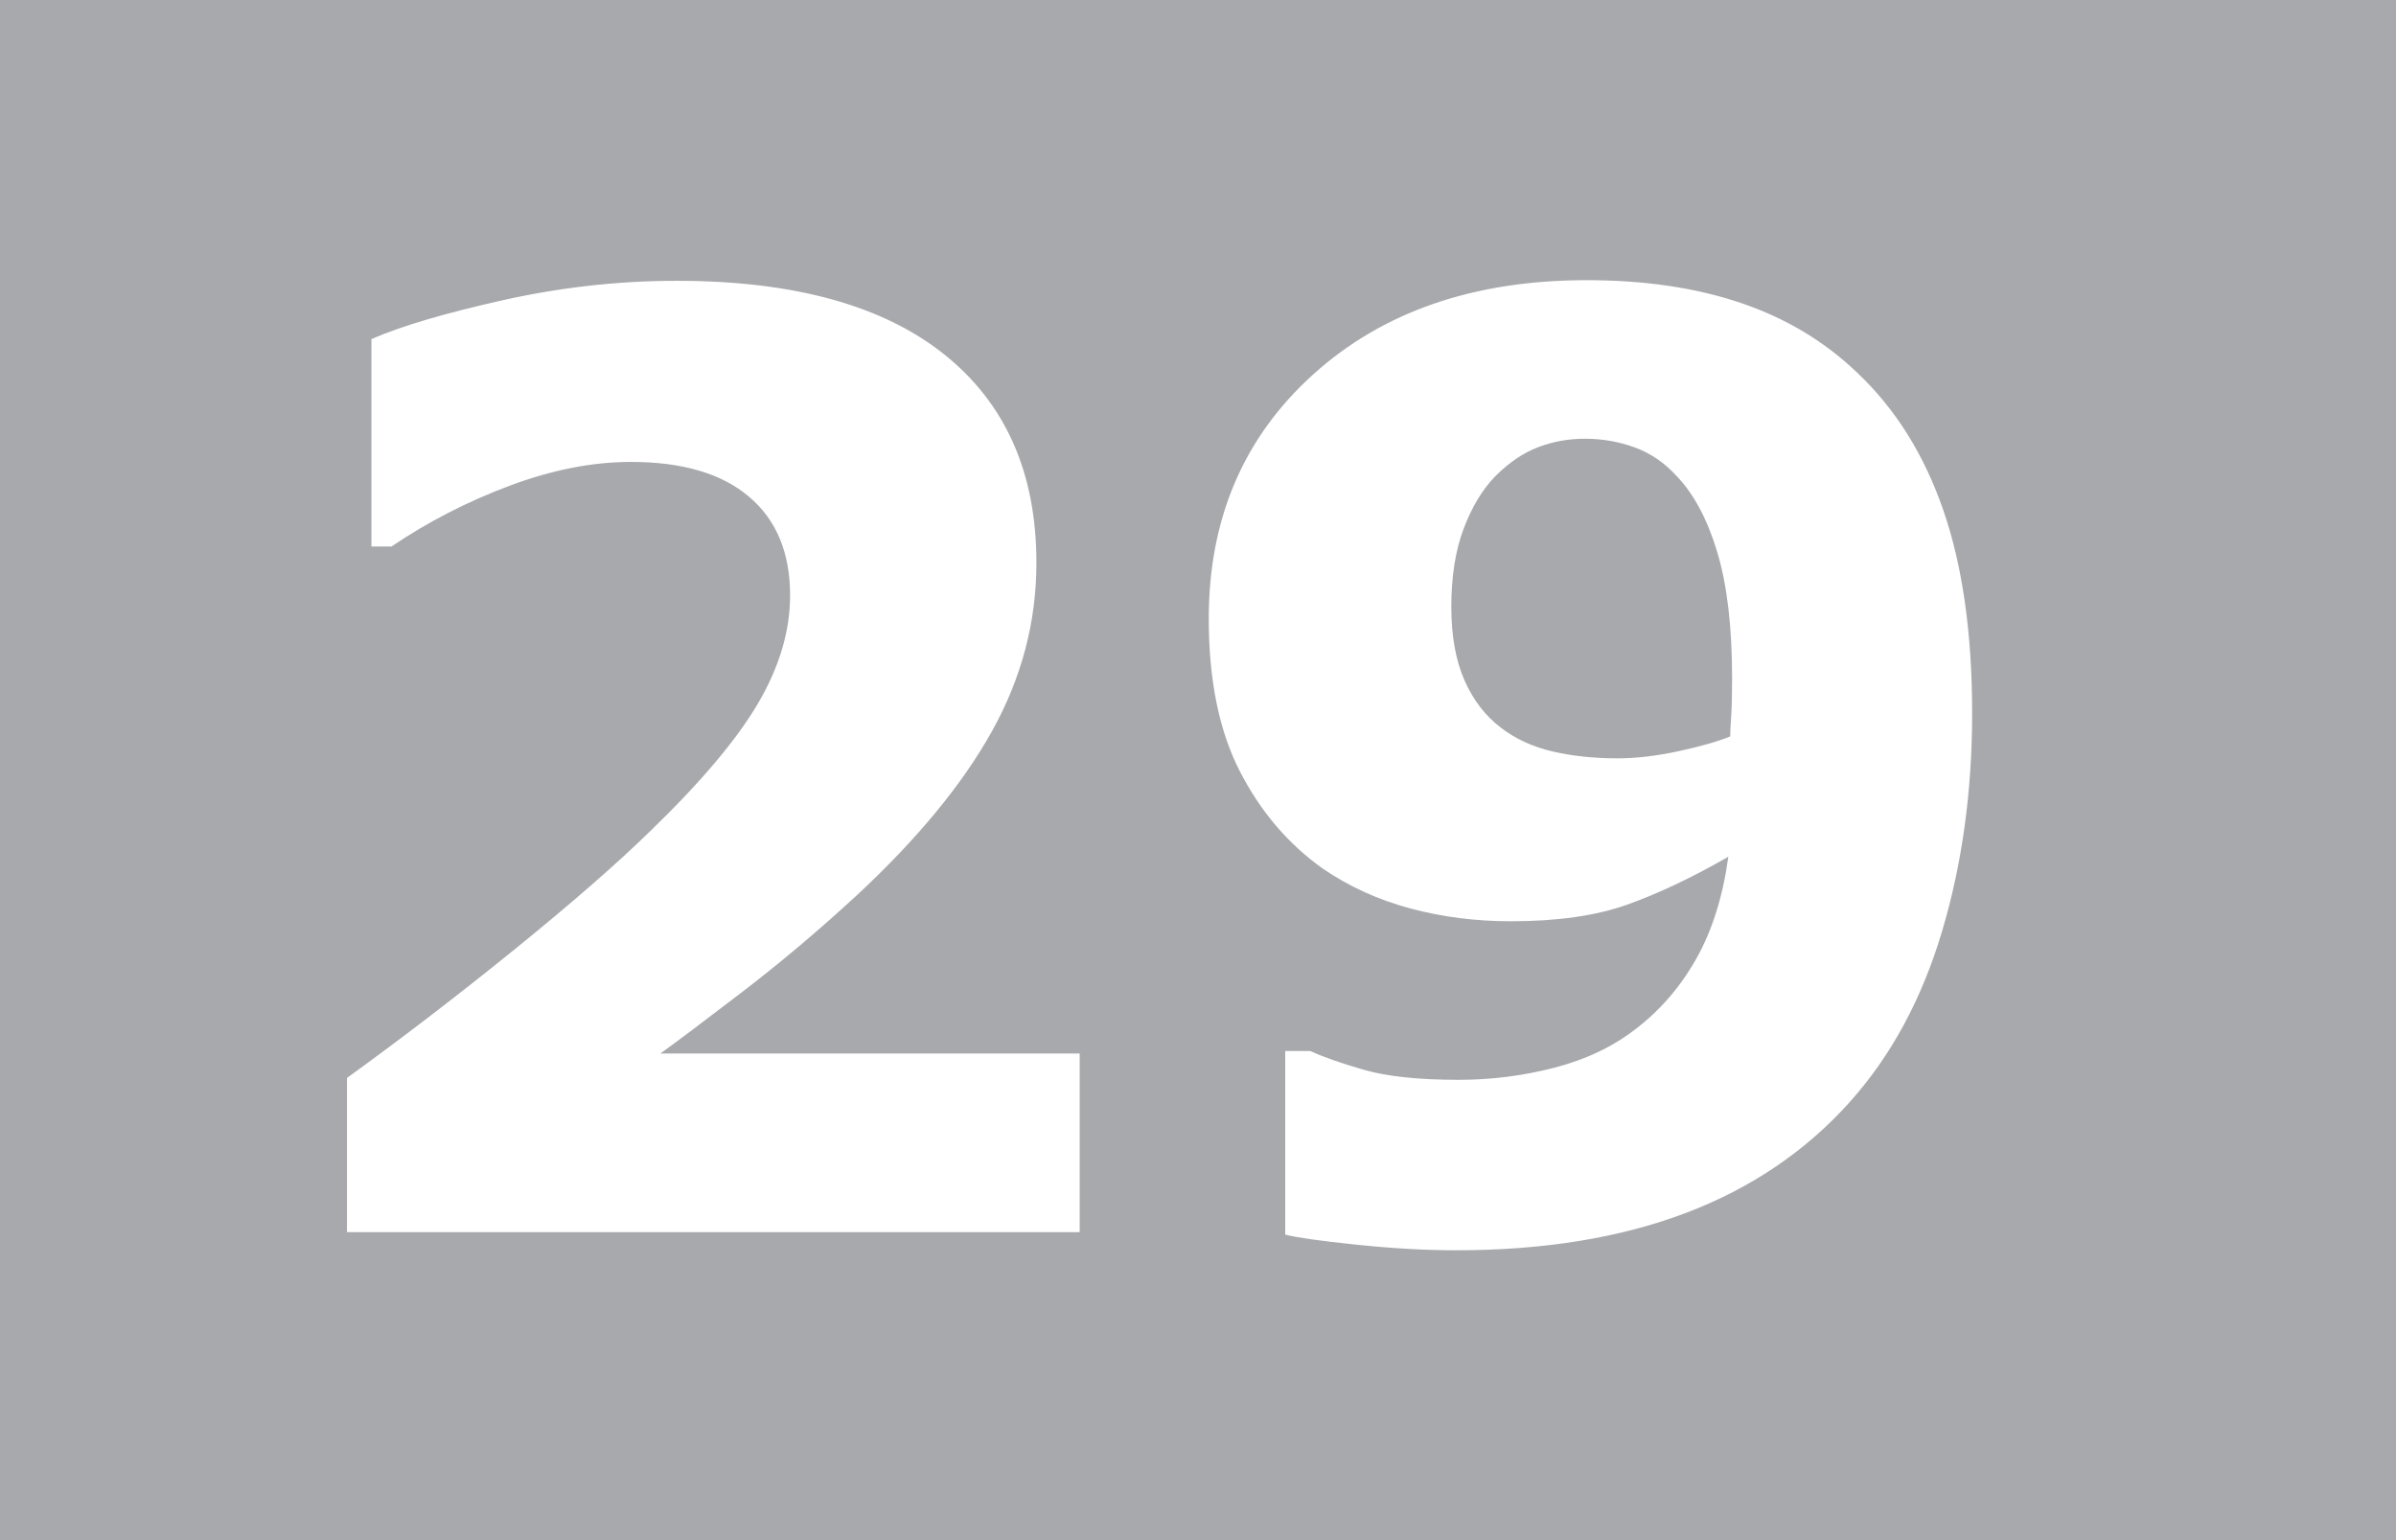 <?xml version="1.0" encoding="UTF-8" standalone="no"?>
<svg
   xmlns:dc="http://purl.org/dc/elements/1.1/"
   xmlns:cc="http://web.resource.org/cc/"
   xmlns:rdf="http://www.w3.org/1999/02/22-rdf-syntax-ns#"
   xmlns:svg="http://www.w3.org/2000/svg"
   xmlns="http://www.w3.org/2000/svg"
   xmlns:sodipodi="http://sodipodi.sourceforge.net/DTD/sodipodi-0.dtd"
   xmlns:inkscape="http://www.inkscape.org/namespaces/inkscape"
   width="1400"
   height="900"
   version="1.1"
   id="svg2"
   sodipodi:version="0.32"
   inkscape:version="0.45.1"
   sodipodi:docname="München_Tram_29.svg"
   inkscape:output_extension="org.inkscape.output.svg.inkscape"
   sodipodi:docbase="C:\Dokumente und Einstellungen\Raphael\Eigene Dateien\Wikipedia\Bilder\Tram\Schrift als Pfad">
  <defs
     id="defs9" />
  <sodipodi:namedview
     inkscape:window-height="573"
     inkscape:window-width="797"
     inkscape:pageshadow="2"
     inkscape:pageopacity="0.0"
     guidetolerance="10.0"
     gridtolerance="10.0"
     objecttolerance="10.0"
     borderopacity="1.0"
     bordercolor="#666666"
     pagecolor="#ffffff"
     id="base"
     inkscape:zoom="0.41888889"
     inkscape:cx="700"
     inkscape:cy="450"
     inkscape:window-x="66"
     inkscape:window-y="87"
     inkscape:current-layer="svg2" />
  <path
     style="fill:#a7a9ac"
     d="M 0,0 L 1400,0 L 1400,900 L 0,900 L 0,0 z "
     id="rect4" />
  <path
     style="font-size:750px;font-weight:bold;fill:#ffffff;font-family:verdana"
     d="M 630.85,720 L 202.749,720 L 202.749,629.912 C 235.464,606.231 268.24,581.084 301.077,554.473 C 333.913,527.862 360.219,504.912 379.995,485.625 C 409.536,457.061 430.532,432.158 442.983,410.918 C 455.434,389.678 461.66,368.682 461.66,347.93 C 461.66,323.028 453.664,303.802 437.673,290.251 C 421.682,276.702 398.672,269.927 368.643,269.927 C 346.181,269.927 322.561,274.566 297.781,283.843 C 273,293.121 249.99,304.961 228.75,319.365 L 217.031,319.365 L 217.031,198.149 C 234.365,190.582 259.939,183.013 293.752,175.444 C 327.566,167.877 361.44,164.092 395.376,164.092 C 463.735,164.092 515.859,178.436 551.748,207.122 C 587.636,235.809 605.581,276.397 605.581,328.887 C 605.581,363.311 596.975,396.026 579.763,427.031 C 562.551,458.037 536.245,490.02 500.845,522.979 C 478.628,543.486 456.289,562.346 433.828,579.558 C 411.367,596.77 395.376,608.794 385.854,615.63 L 630.85,615.63 L 630.85,720 z M 1152.334,416.777 C 1152.333,462.432 1146.474,504.912 1134.756,544.219 C 1123.037,583.526 1105.214,616.607 1081.289,643.462 C 1055.41,672.515 1023.305,694.304 984.976,708.831 C 946.645,723.357 901.968,730.62 850.942,730.62 C 832.876,730.62 813.345,729.521 792.349,727.324 C 771.352,725.127 757.558,723.174 750.967,721.465 L 750.967,614.165 L 765.615,614.165 C 772.939,617.583 783.376,621.245 796.926,625.151 C 810.476,629.058 828.97,631.011 852.407,631.011 C 871.45,631.011 890.127,628.63 908.438,623.87 C 926.748,619.109 942.495,611.602 955.679,601.348 C 970.083,590.361 981.924,576.629 991.201,560.149 C 1000.478,543.67 1006.704,523.833 1009.878,500.64 C 988.637,512.847 968.923,522.185 950.735,528.655 C 932.546,535.125 909.902,538.36 882.803,538.359 C 862.295,538.36 842.702,535.857 824.026,530.852 C 805.349,525.847 788.32,518.096 772.939,507.598 C 752.676,493.194 736.501,474.212 724.417,450.652 C 712.332,427.093 706.289,397.368 706.289,361.479 C 706.289,303.13 726.614,255.584 767.263,218.84 C 807.912,182.098 861.196,163.726 927.114,163.726 C 961.05,163.726 991.14,168.182 1017.385,177.092 C 1043.63,186.004 1066.274,199.615 1085.317,217.925 C 1107.534,238.921 1124.257,265.655 1135.488,298.125 C 1146.718,330.596 1152.333,370.147 1152.334,416.777 L 1152.334,416.777 z M 1012.075,396.27 C 1012.075,366.485 1009.206,342.01 1003.469,322.844 C 997.732,303.68 989.858,288.848 979.849,278.35 C 972.768,270.538 964.59,264.922 955.312,261.504 C 946.035,258.086 936.269,256.377 926.016,256.377 C 916.494,256.377 907.4,258.025 898.733,261.321 C 890.066,264.617 881.704,270.293 873.647,278.35 C 866.079,286.163 859.914,296.416 855.154,309.111 C 850.393,321.807 848.013,336.944 848.013,354.521 C 848.013,371.612 850.576,385.955 855.703,397.551 C 860.83,409.148 867.91,418.365 876.943,425.2 C 885.488,431.792 895.559,436.431 907.156,439.116 C 918.752,441.802 931.386,443.145 945.059,443.145 C 956.045,443.145 968.008,441.741 980.947,438.933 C 993.886,436.126 1003.896,433.257 1010.977,430.327 C 1010.976,427.642 1011.159,423.797 1011.526,418.791 C 1011.892,413.787 1012.075,406.28 1012.075,396.27 L 1012.075,396.27 z "
     id="text6" />
</svg>
